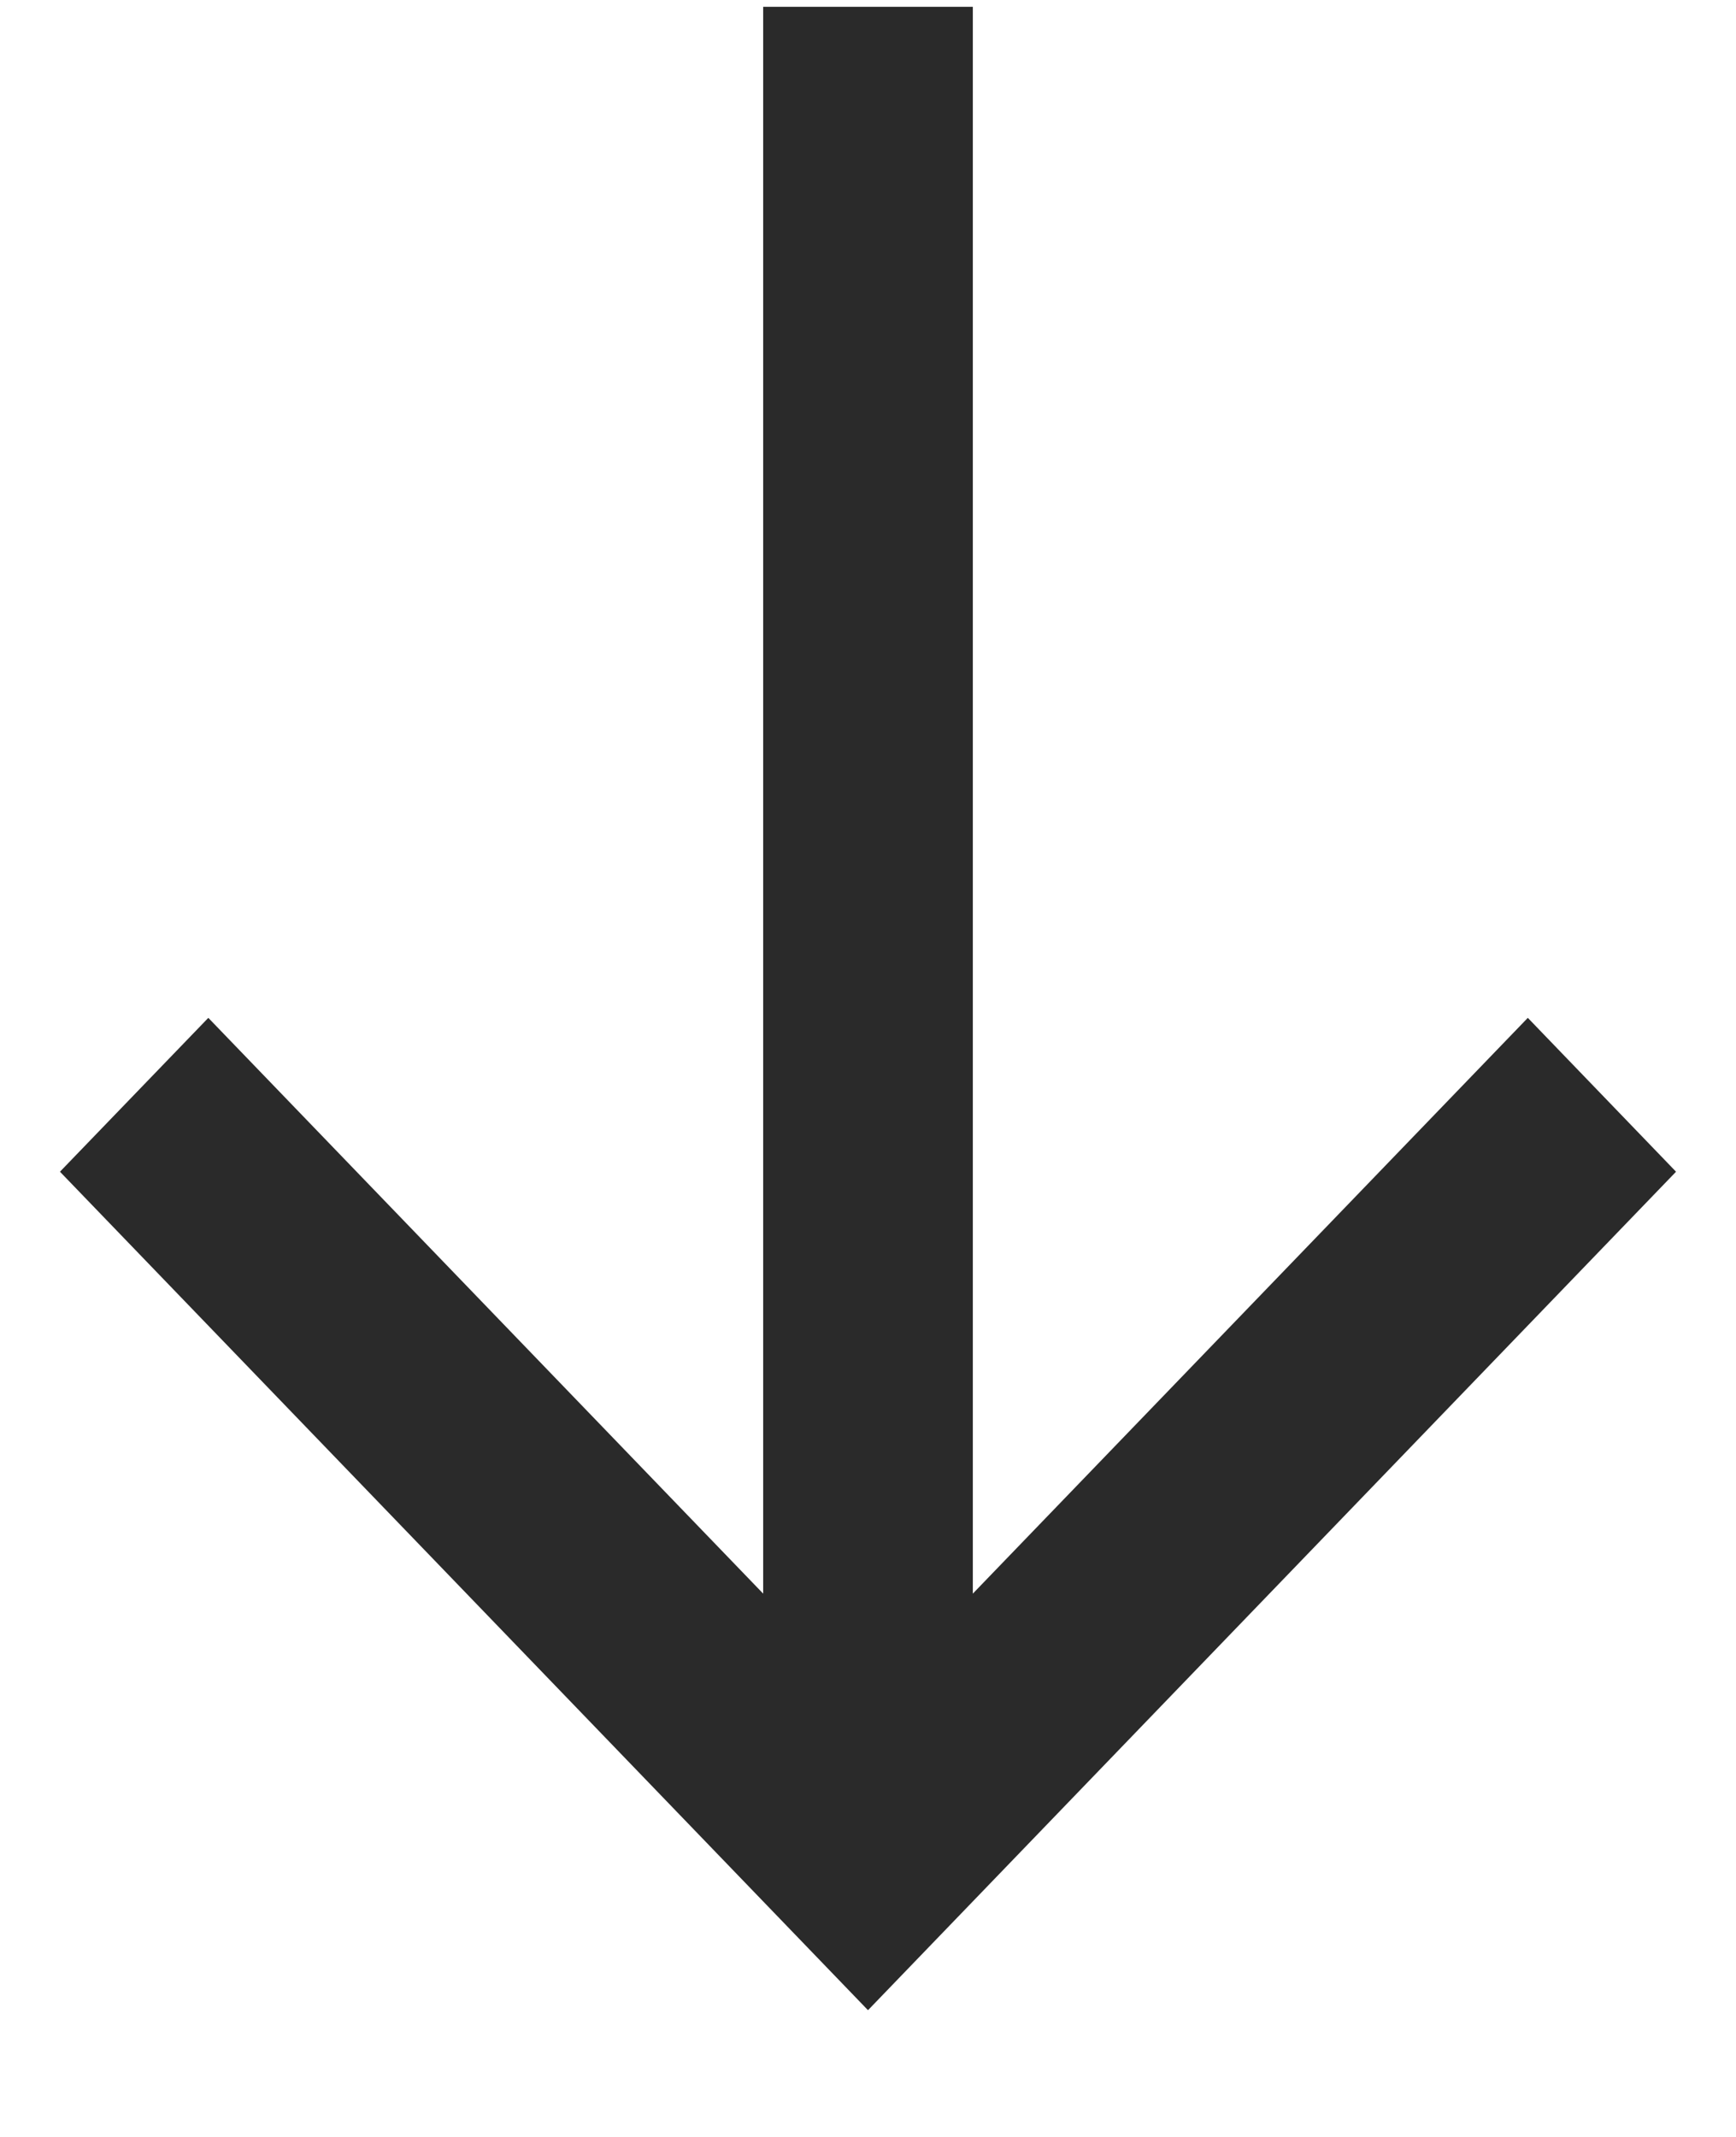 <svg width="13" height="16" viewBox="0 0 13 16" fill="none" xmlns="http://www.w3.org/2000/svg">
<path d="M7.285 0.051L7.285 11.932L11.441 7.621L12.551 8.773L6.5 15.051L0.449 8.773L1.56 7.621L5.715 11.932L5.715 0.051L7.285 0.051Z" fill="#2A2A2A"/>
</svg>
